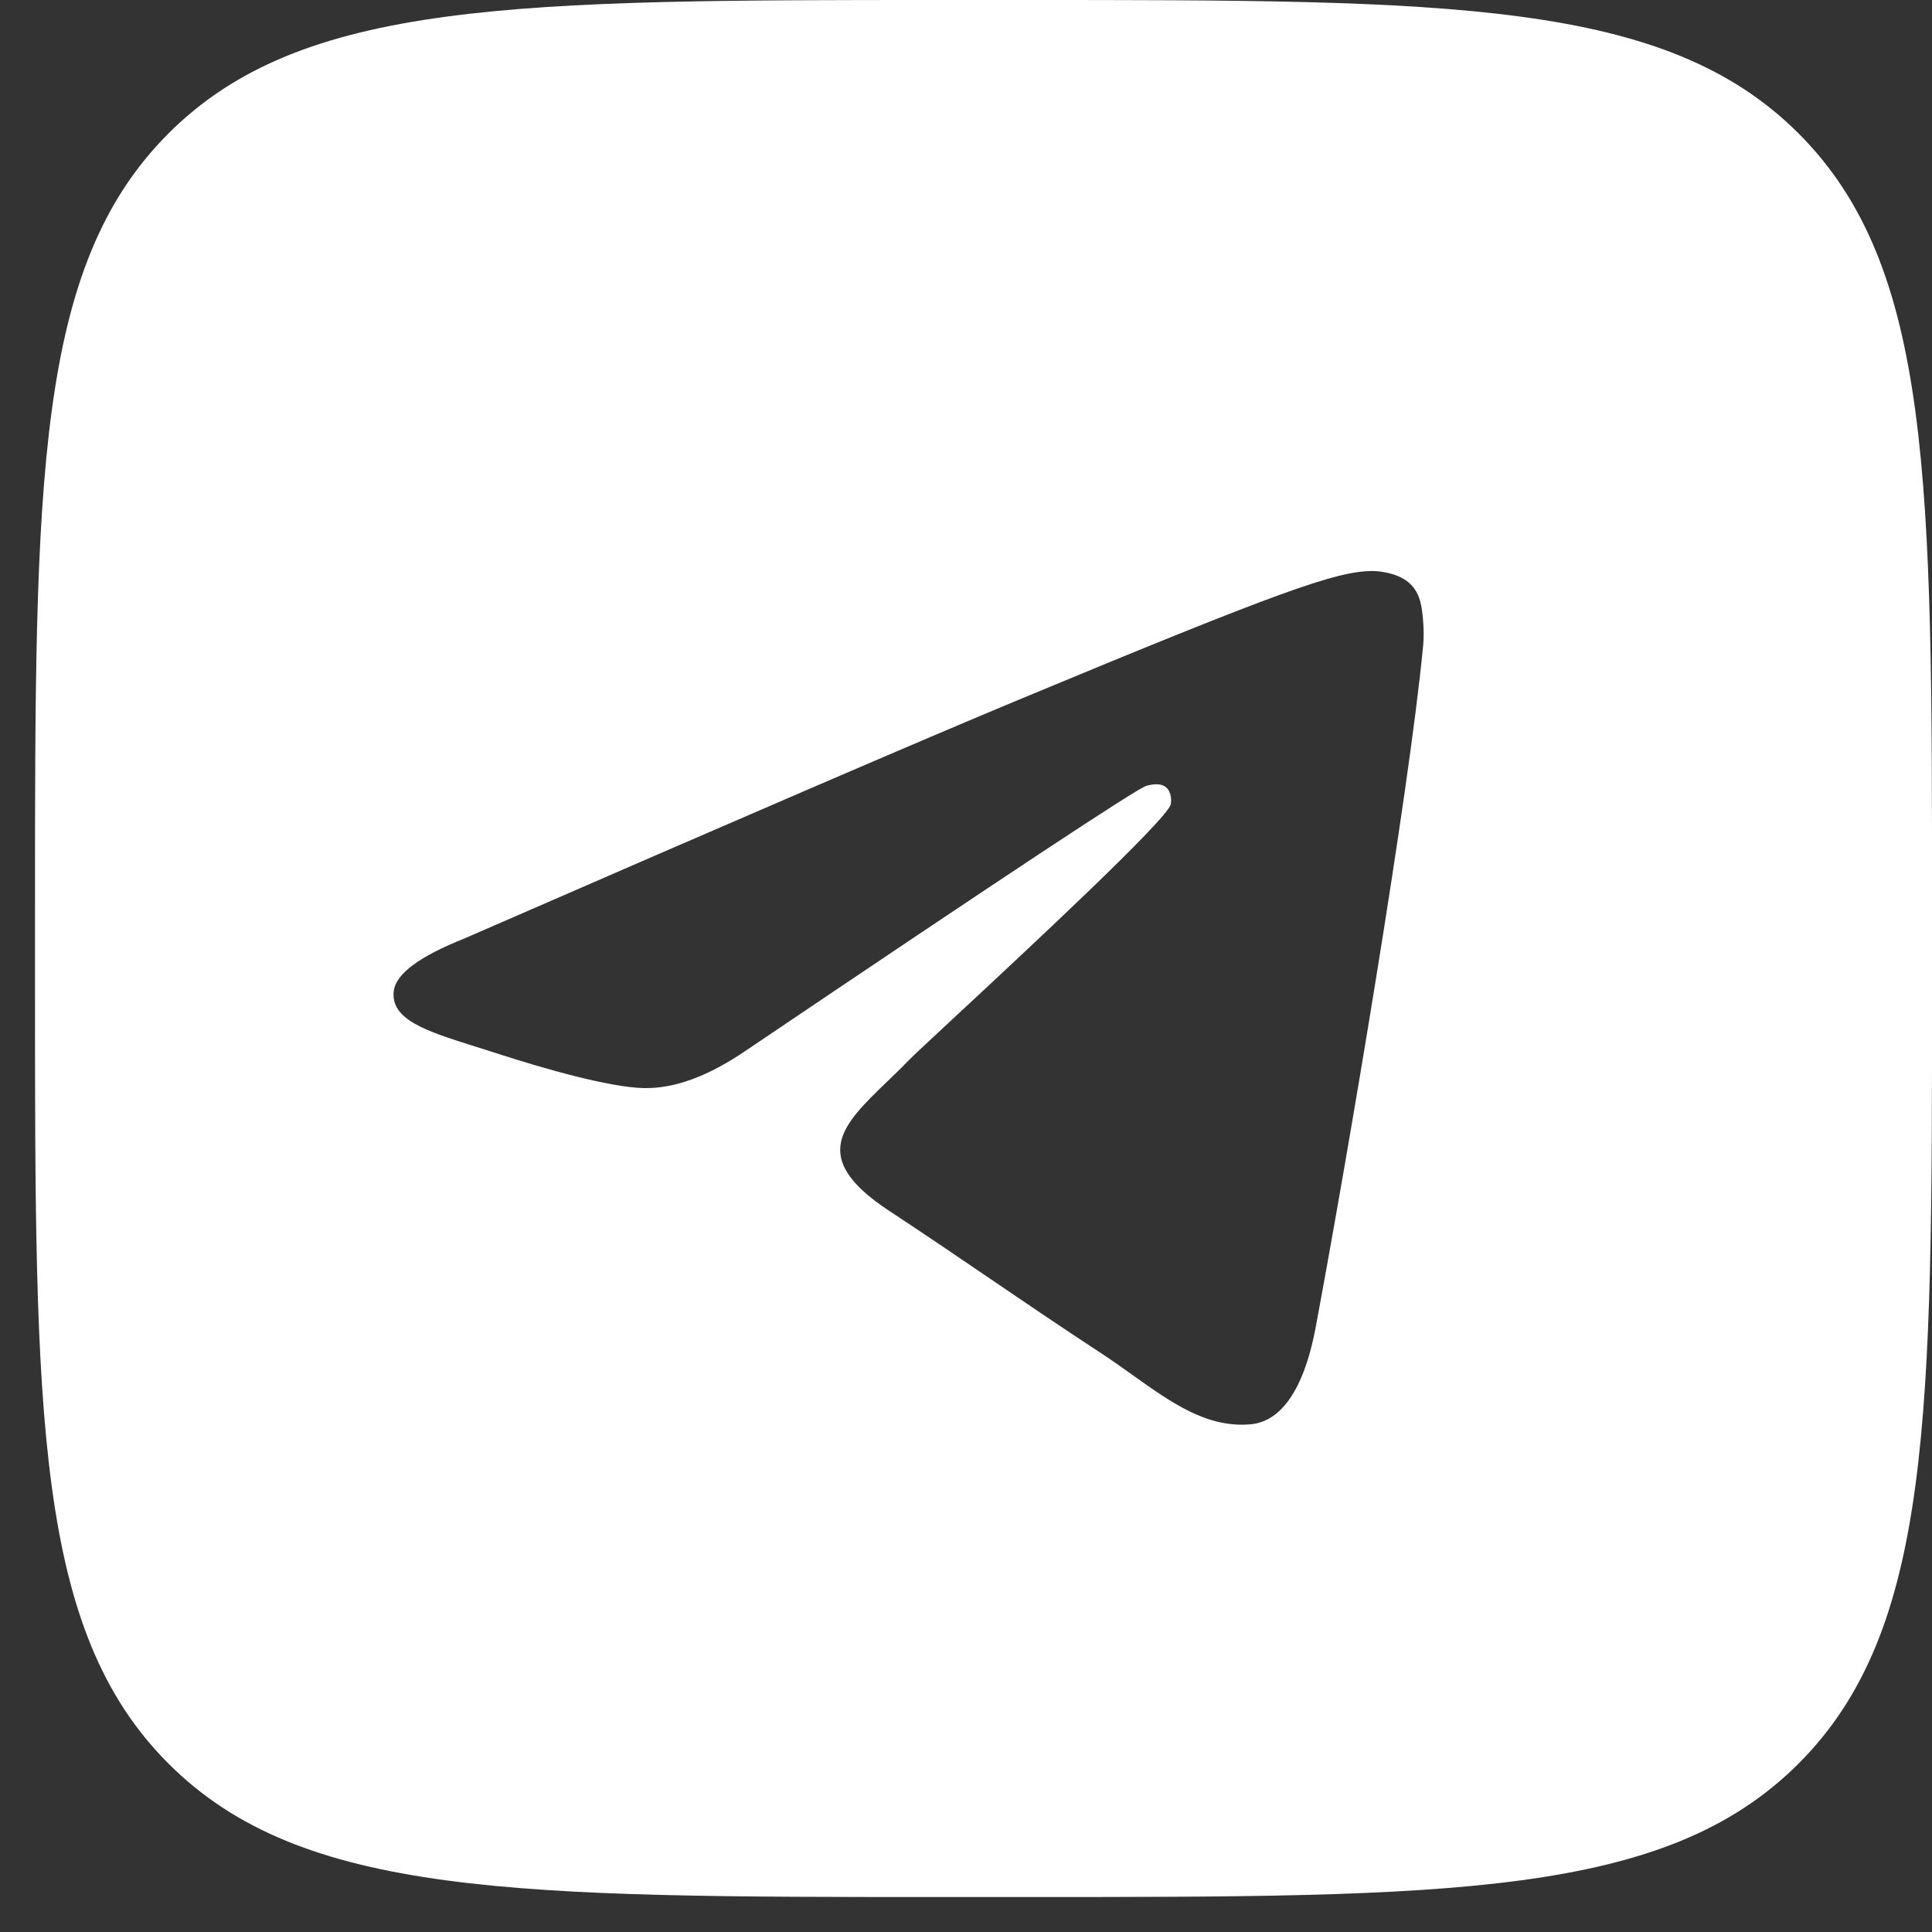 <?xml version="1.0" encoding="UTF-8"?> <svg xmlns="http://www.w3.org/2000/svg" width="51" height="51" viewBox="0 0 51 51" fill="none"><rect x="0" y="0" width="51" height="51" fill="#333333" stroke="none"/><path fill-rule="evenodd" clip-rule="evenodd" d="M4.447 3.523C0.924 7.046 0.924 12.709 0.924 24.035V26.042C0.924 37.368 0.924 43.031 4.447 46.554C7.969 50.077 13.633 50.077 24.959 50.077H26.966C38.292 50.077 43.955 50.077 47.478 46.554C51.001 43.031 51.001 37.368 51.001 26.042V24.035C51.001 12.709 51.001 7.046 47.478 3.523C43.955 0 38.292 0 26.966 0H24.959C13.633 0 7.969 0 4.447 3.523ZM26.86 18.485C24.425 19.497 19.557 21.594 12.258 24.774C11.073 25.246 10.452 25.707 10.395 26.157C10.3 26.919 11.254 27.22 12.553 27.628C12.73 27.684 12.913 27.741 13.101 27.802C14.38 28.218 16.099 28.704 16.993 28.723C17.804 28.741 18.709 28.407 19.709 27.72C26.529 23.117 30.049 20.79 30.27 20.74C30.426 20.704 30.642 20.66 30.788 20.79C30.935 20.92 30.92 21.167 30.905 21.233C30.81 21.636 27.065 25.118 25.126 26.92C24.522 27.482 24.093 27.88 24.006 27.971C23.809 28.175 23.609 28.368 23.417 28.553C22.229 29.698 21.339 30.557 23.466 31.959C24.489 32.633 25.307 33.19 26.123 33.746C27.015 34.353 27.904 34.959 29.054 35.713C29.347 35.905 29.627 36.104 29.9 36.299C30.937 37.038 31.869 37.703 33.021 37.597C33.69 37.535 34.381 36.906 34.732 35.03C35.561 30.595 37.192 20.987 37.569 17.028C37.602 16.681 37.56 16.237 37.527 16.043C37.493 15.848 37.424 15.57 37.17 15.364C36.87 15.121 36.407 15.07 36.2 15.073C35.258 15.09 33.813 15.592 26.86 18.485Z" fill="white"></path></svg> 